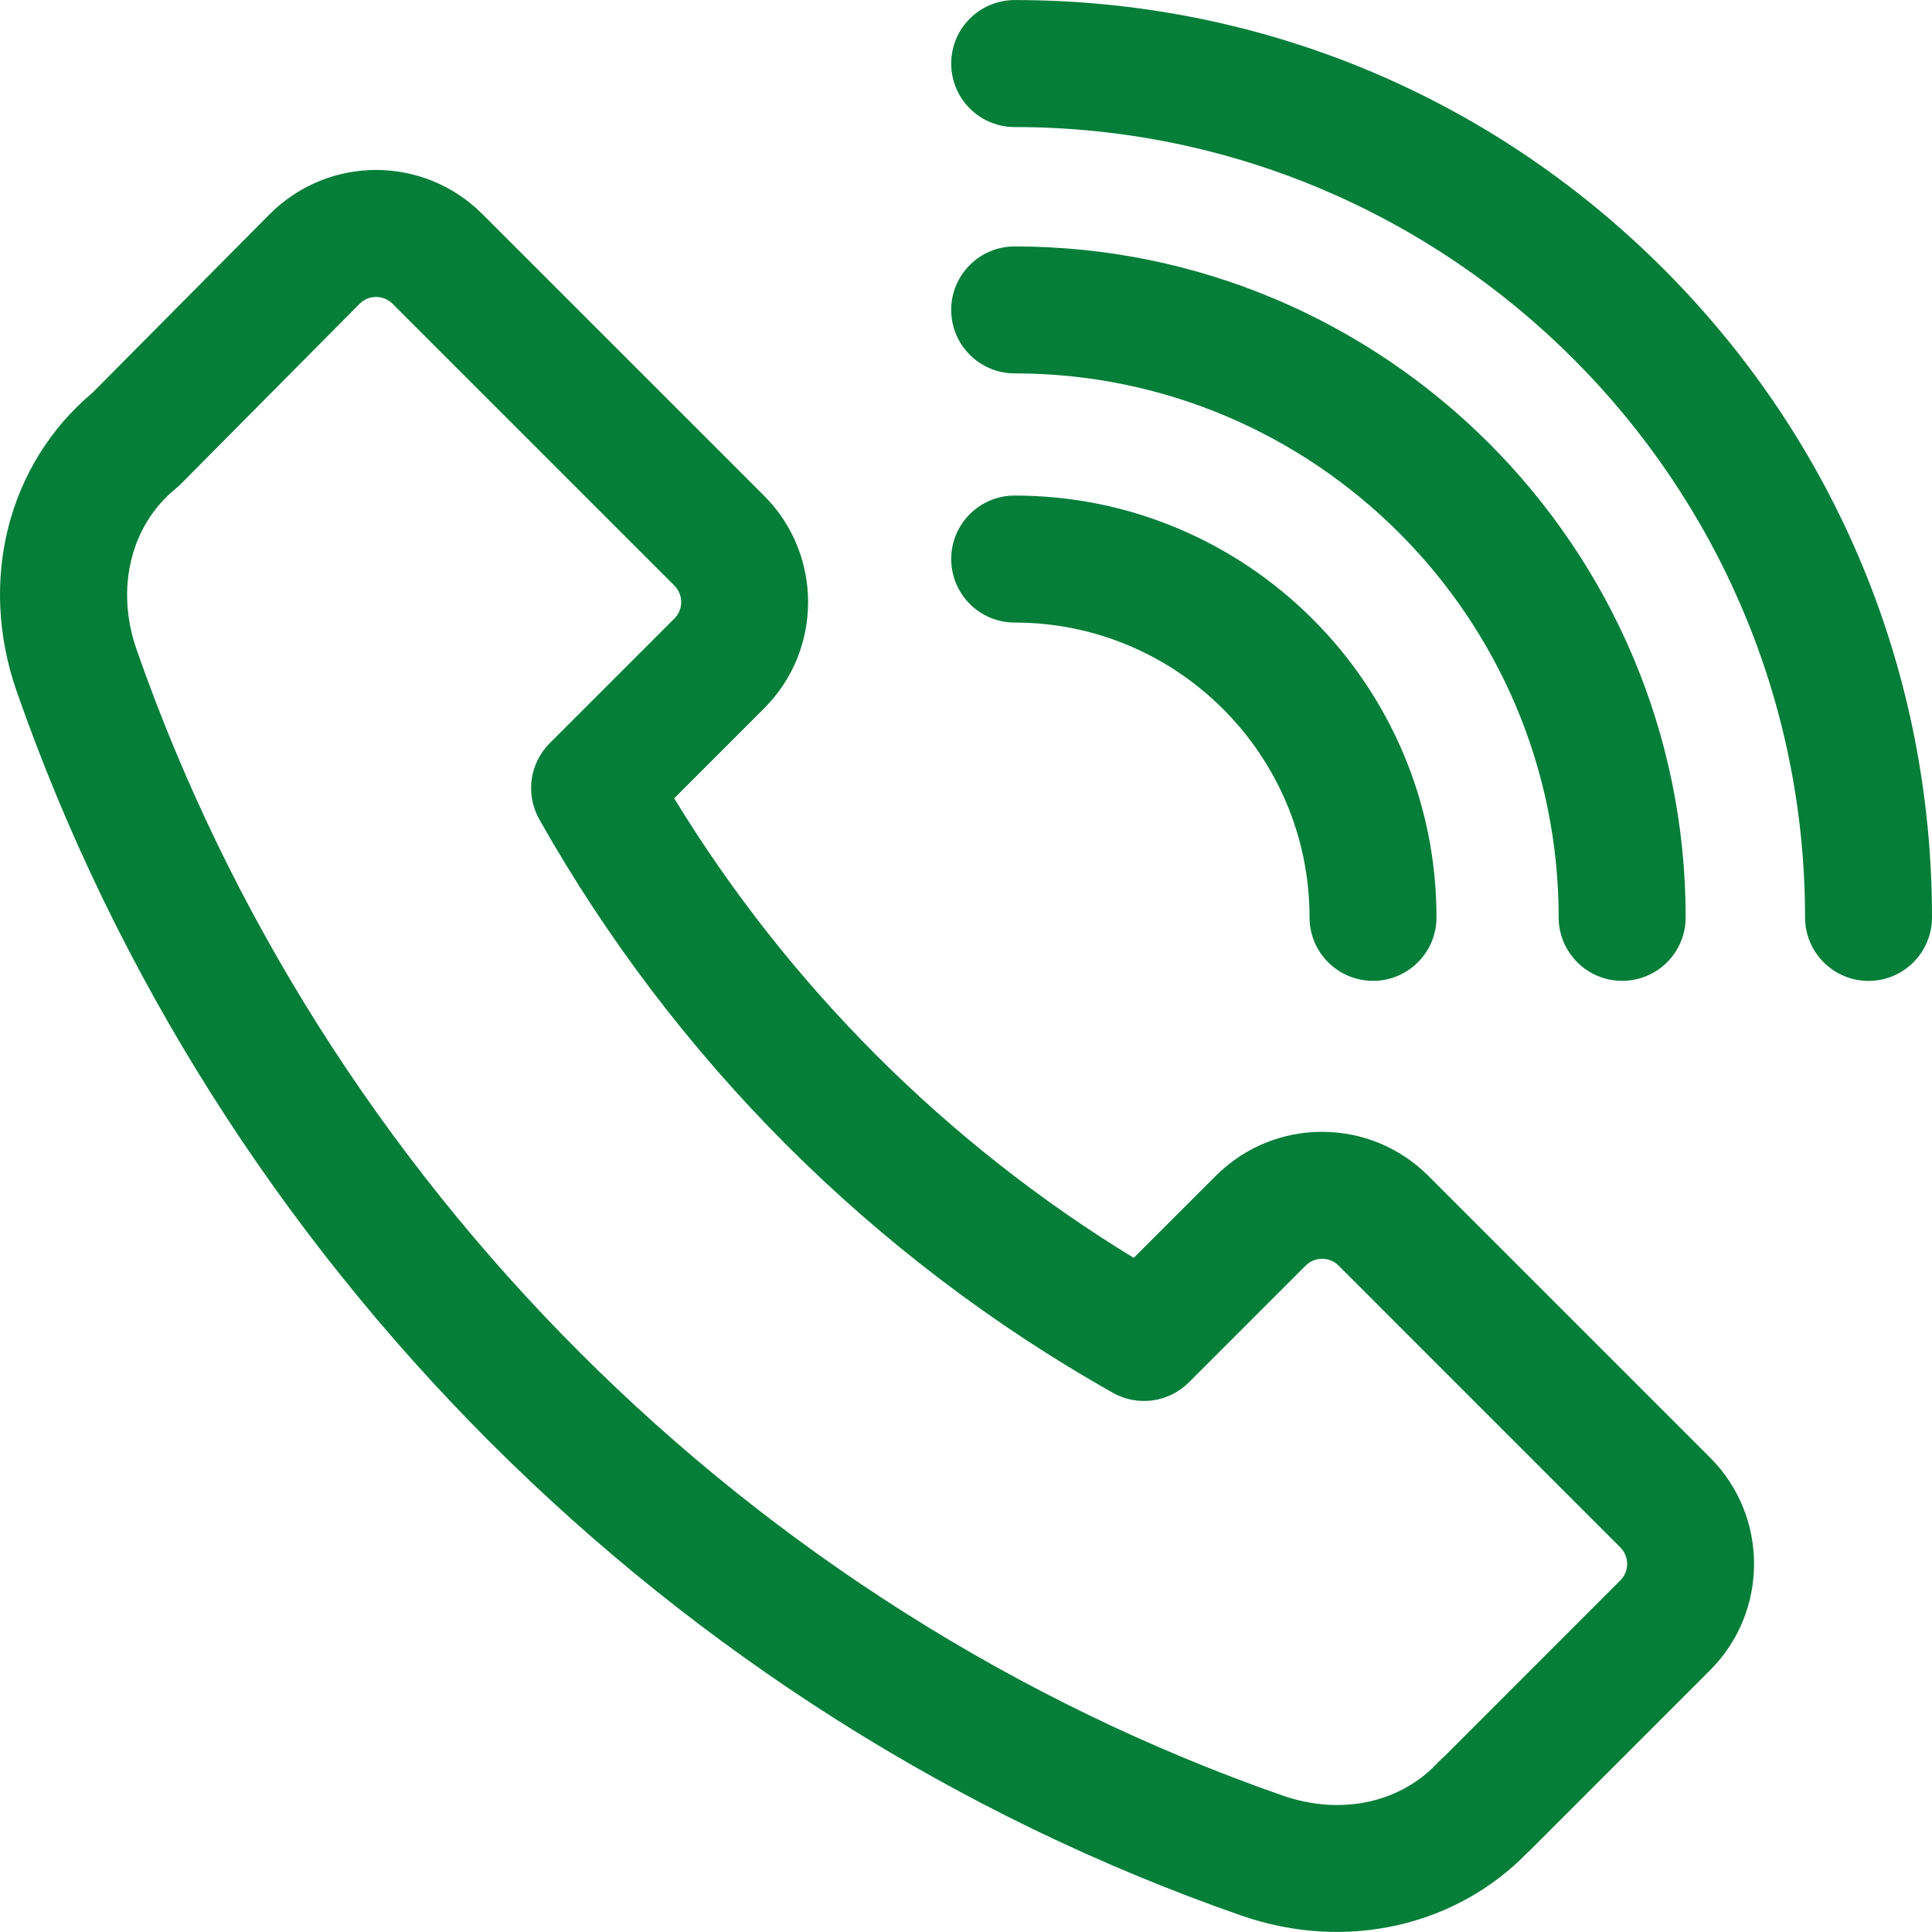<svg width="38" height="38" viewBox="0 0 38 38" fill="none" xmlns="http://www.w3.org/2000/svg">
<g clip-path="url(#clip0_220_606)">
<g clip-path="url(#clip1_220_606)">
<path d="M33.636 28.67L28.093 23.127C26.939 21.974 25.069 21.972 23.914 23.127L22.299 24.741C18.611 22.489 15.512 19.39 13.26 15.702L15.03 13.932C16.182 12.78 16.182 10.905 15.03 9.752L9.487 4.21C8.336 3.059 6.468 3.048 5.304 4.213L1.821 7.723C0.154 9.122 -0.432 11.42 0.328 13.598C4.228 24.773 13.228 33.773 24.404 37.673C26.506 38.407 28.666 37.858 30.038 36.444C30.058 36.426 30.078 36.408 30.097 36.389L33.636 32.85C34.788 31.698 34.788 29.823 33.636 28.67ZM31.87 31.084L28.411 34.544C28.369 34.579 28.329 34.617 28.291 34.657C27.563 35.449 26.392 35.722 25.227 35.316C14.764 31.664 6.337 23.238 2.686 12.775C2.268 11.577 2.569 10.335 3.454 9.612C3.488 9.585 3.52 9.556 3.551 9.525L7.073 5.975C7.19 5.858 7.326 5.841 7.397 5.841C7.468 5.841 7.604 5.858 7.721 5.975L13.264 11.518C13.443 11.697 13.443 11.987 13.264 12.166L10.812 14.618C10.415 15.015 10.332 15.627 10.607 16.115C13.268 20.833 17.169 24.733 21.887 27.394C22.375 27.67 22.986 27.586 23.383 27.19L25.68 24.893C25.858 24.714 26.149 24.714 26.328 24.893L31.87 30.436C32.049 30.615 32.049 30.905 31.87 31.084Z" fill="#047E38"/>
<path d="M19.958 9.747C19.268 9.747 18.709 10.306 18.709 10.996C18.709 11.685 19.268 12.245 19.958 12.245C23.155 12.245 25.757 14.846 25.757 18.044C25.757 18.733 26.316 19.292 27.006 19.292C27.695 19.292 28.254 18.733 28.254 18.044C28.254 13.469 24.532 9.747 19.958 9.747Z" fill="#047E38"/>
<path d="M19.958 4.847C19.268 4.847 18.709 5.406 18.709 6.095C18.709 6.785 19.268 7.344 19.958 7.344C25.858 7.344 30.657 12.144 30.657 18.044C30.657 18.733 31.216 19.292 31.906 19.292C32.596 19.292 33.155 18.733 33.155 18.044C33.155 10.767 27.234 4.847 19.958 4.847Z" fill="#047E38"/>
<path d="M32.716 5.286C29.308 1.878 24.777 0.001 19.958 0.001C19.268 0.001 18.709 0.56 18.709 1.25C18.709 1.94 19.268 2.499 19.958 2.499C28.529 2.499 35.503 9.472 35.503 18.044C35.503 18.733 36.062 19.293 36.752 19.293C37.441 19.293 38 18.733 38 18.044C38 13.225 36.123 8.694 32.716 5.286Z" fill="#047E38"/>
</g>
</g>
<defs>
<clipPath id="clip0_220_606">
<rect width="38" height="38" fill="white"/>
</clipPath>
<clipPath id="clip1_220_606">
<rect width="38" height="38" fill="white"/>
</clipPath>
</defs>
</svg>
